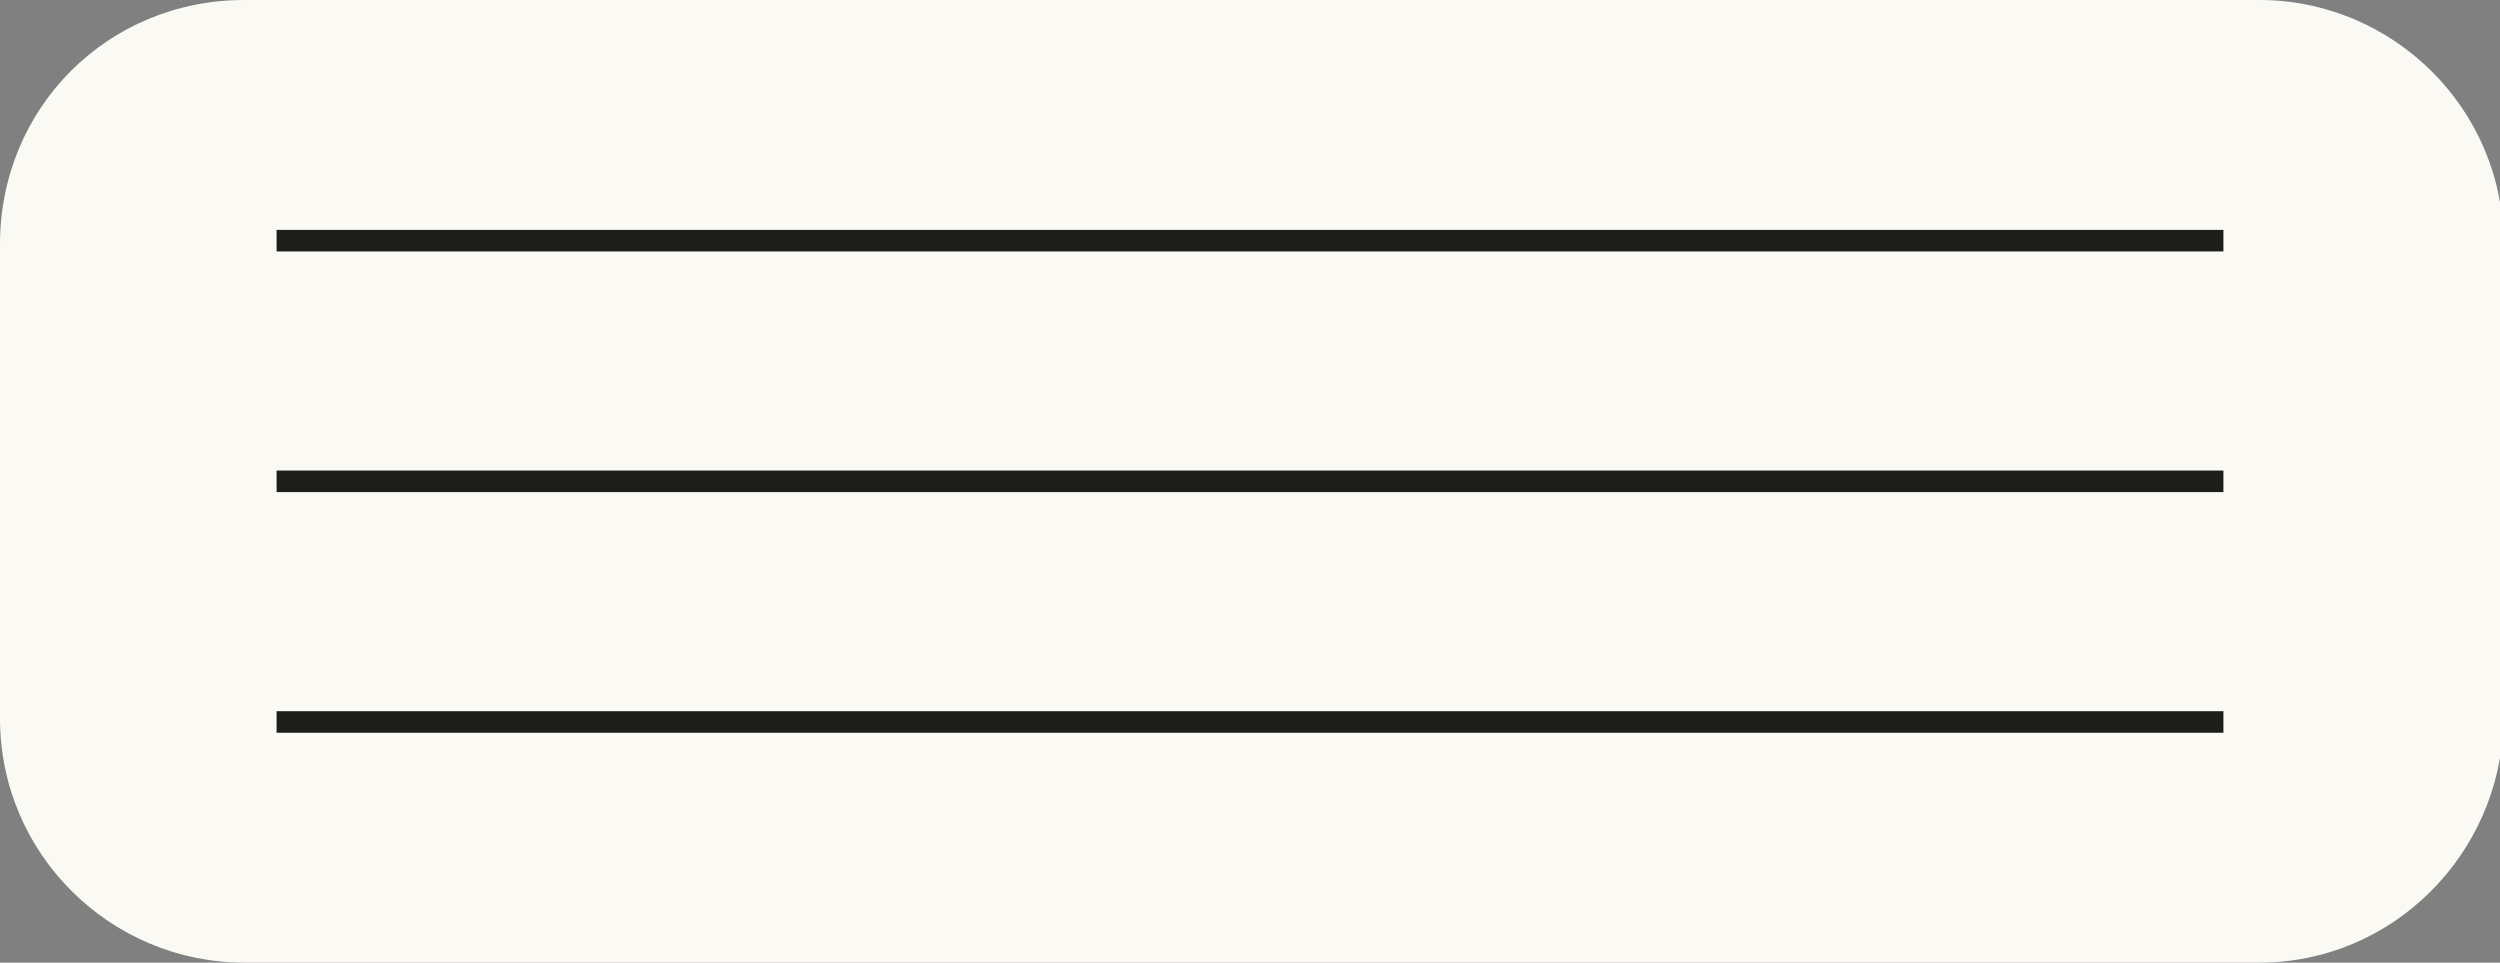<?xml version="1.0" encoding="utf-8"?>
<!-- Generator: Adobe Illustrator 26.3.1, SVG Export Plug-In . SVG Version: 6.00 Build 0)  -->
<svg version="1.1" id="design_1_" xmlns="http://www.w3.org/2000/svg" xmlns:xlink="http://www.w3.org/1999/xlink" x="0px" y="0px"
	 viewBox="0 0 69.6 26.8" style="enable-background:new 0 0 69.6 26.8;" xml:space="preserve">
<rect x="0" y="0" width="69.6" height="26.8" fill="#808080" stroke="none"/>
<style type="text/css">
	.st0{fill:#FAF9F4;}
	.st1{fill:#1D1D1B;}
</style>
<path class="st0" d="M62.9,26.8H6.8c-3.7,0-6.8-3-6.8-6.8V6.8C0,3,3,0,6.8,0h56.1c3.7,0,6.8,3,6.8,6.8v13.3
	C69.6,23.8,66.6,26.8,62.9,26.8z"/>
<rect x="9103.8" y="-3806.8" class="st1" width="197.6" height="9"/>
<rect x="9103.8" y="-3780.8" class="st1" width="197.6" height="9"/>
<rect x="9103.8" y="-3754.8" class="st1" width="197.6" height="9"/>
<g>
	<rect x="7.7" y="6.4" class="st1" width="54.2" height="0.6"/>
	<rect x="7.7" y="13.1" class="st1" width="54.2" height="0.6"/>
	<rect x="7.7" y="19.8" class="st1" width="54.2" height="0.6"/>
</g>
</svg>
